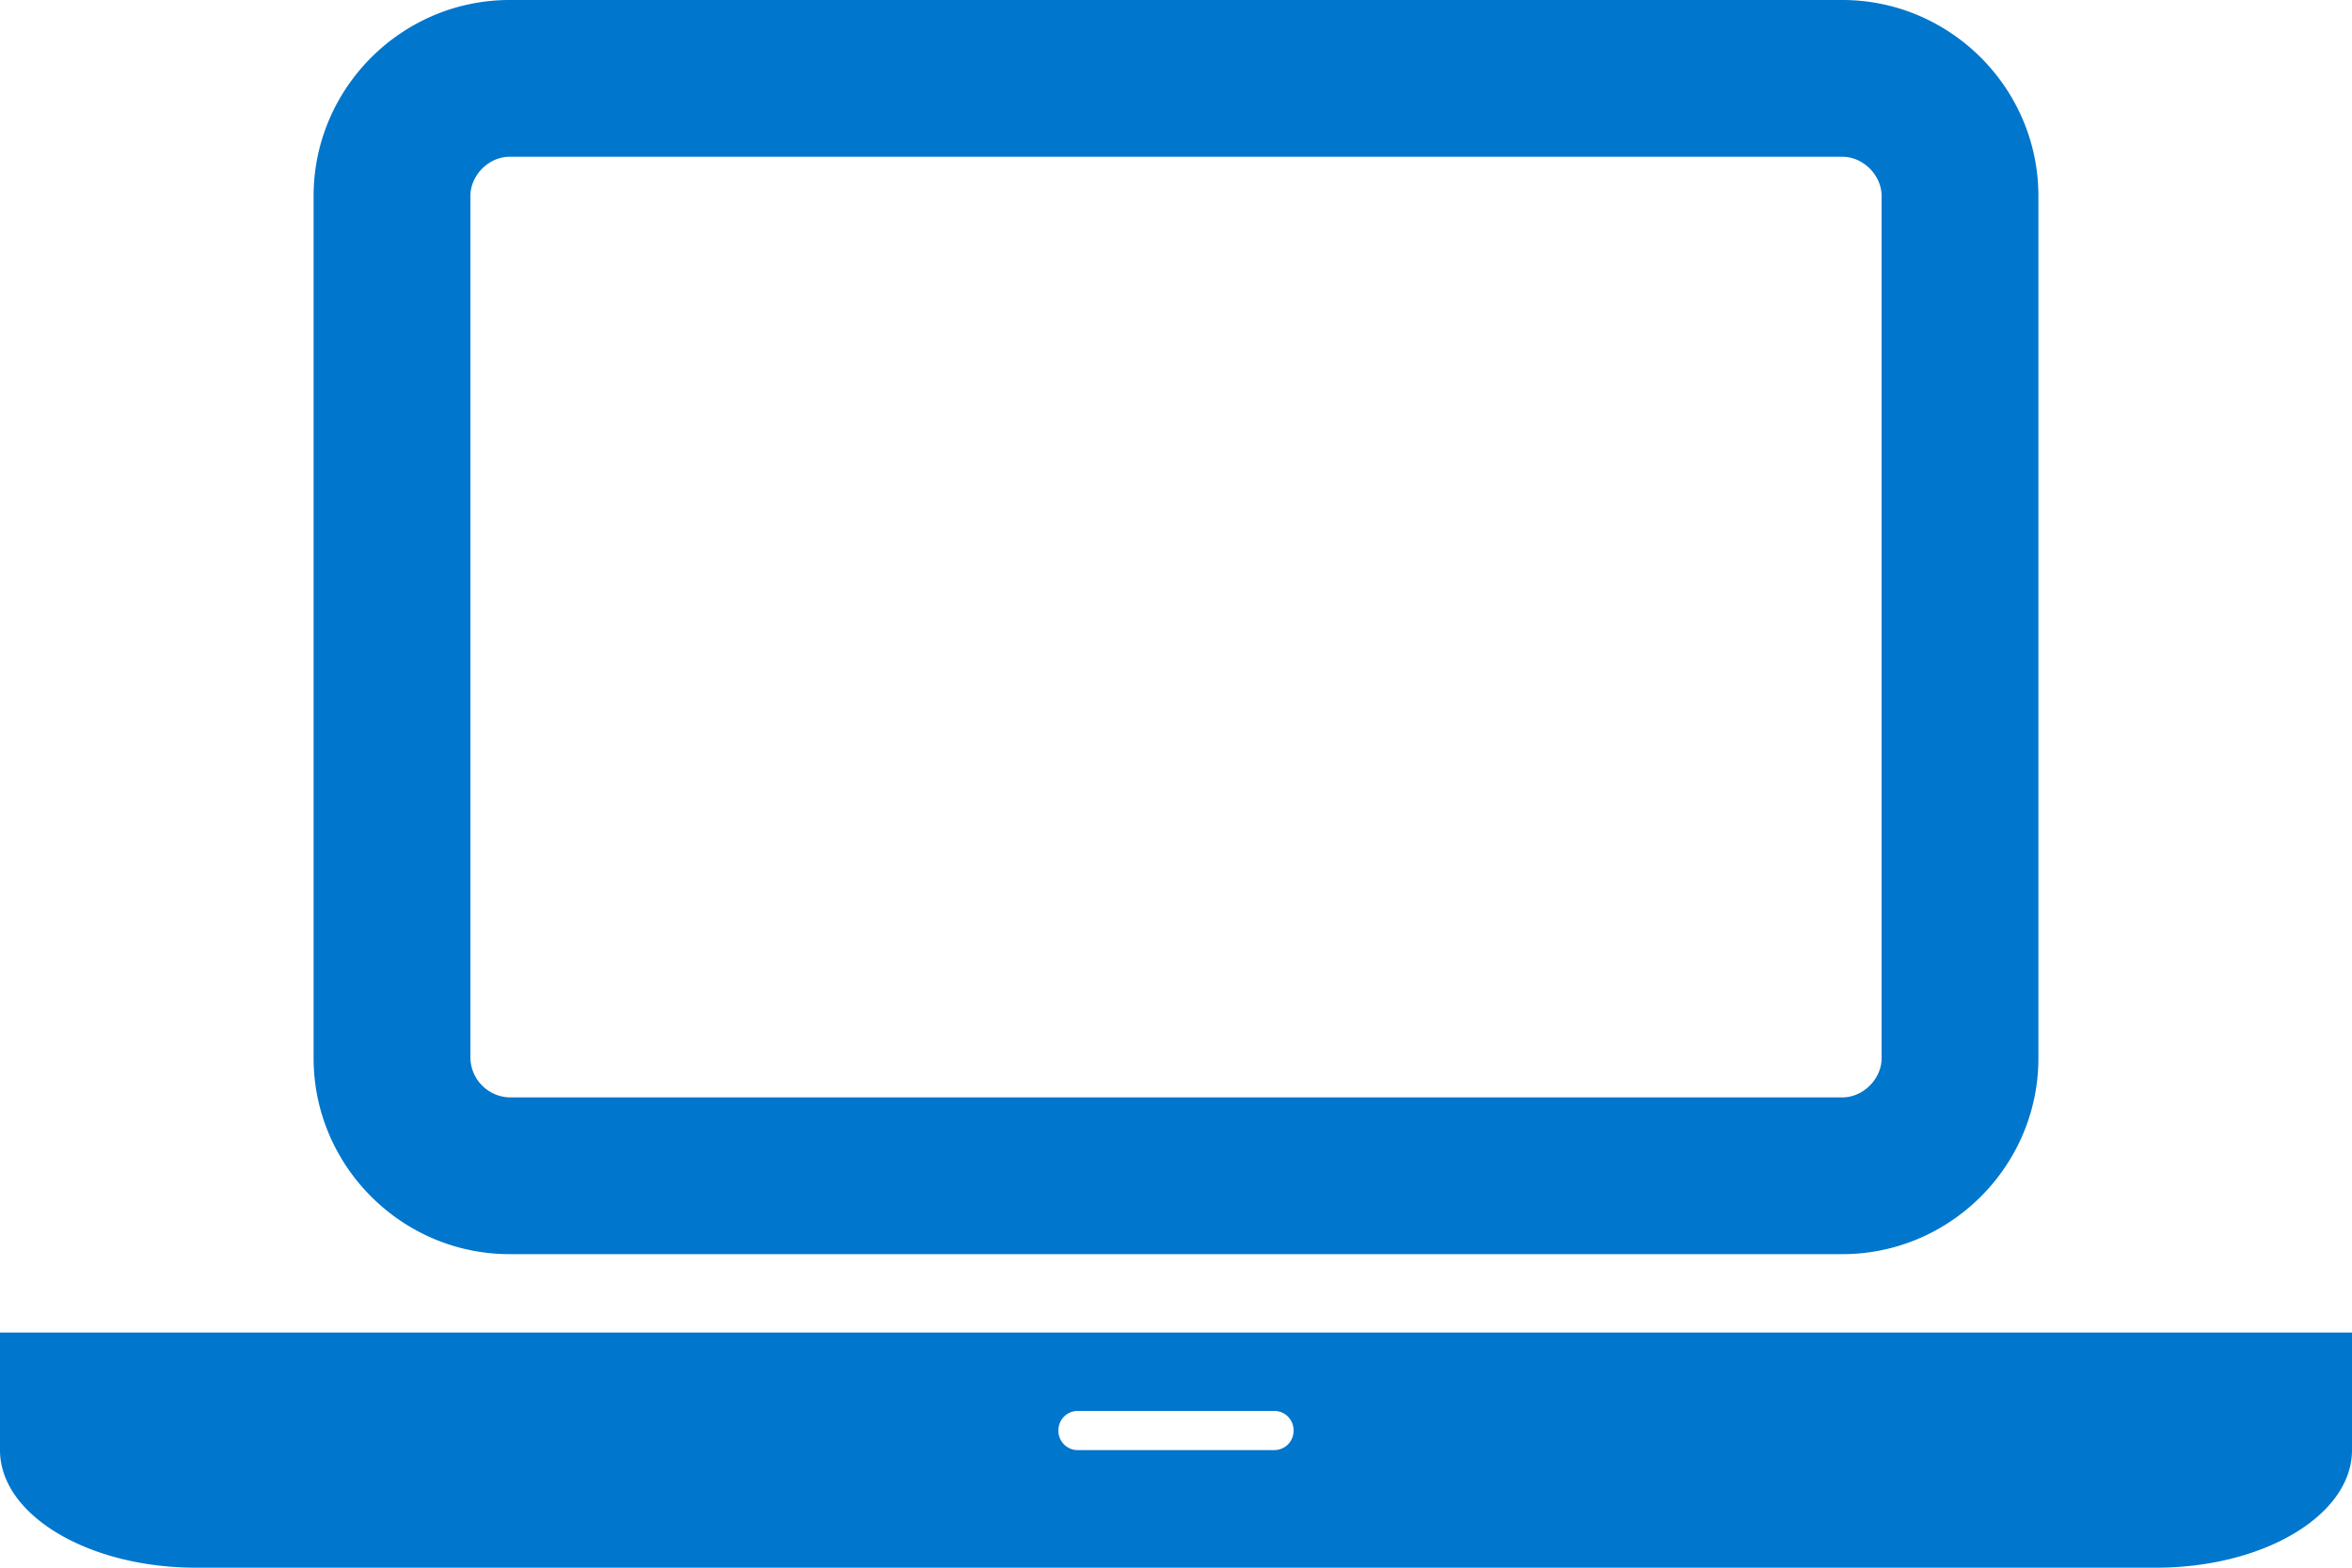 <svg xmlns="http://www.w3.org/2000/svg" width="24" height="16" fill="none"><path fill="#0076CD" d="M5.2 12.8h13.6c1.1 0 2-.9 2-2V2c0-1.1-.9-2-2-2H5.2c-1.1 0-2 .9-2 2v8.8c0 1.1.9 2 2 2ZM4.8 2c0-.212.188-.4.4-.4h13.6c.212 0 .4.188.4.4v8.8c0 .212-.188.4-.4.4H5.2a.411.411 0 0 1-.4-.4V2ZM22 13.6H0v1.2c0 .662.9 1.2 2 1.2h20c1.1 0 2-.537 2-1.2v-1.2h-2Zm-9 1.2h-2a.197.197 0 0 1-.2-.2c0-.112.087-.2.2-.2h2c.113 0 .2.088.2.2 0 .113-.087.2-.2.2Z"/></svg>